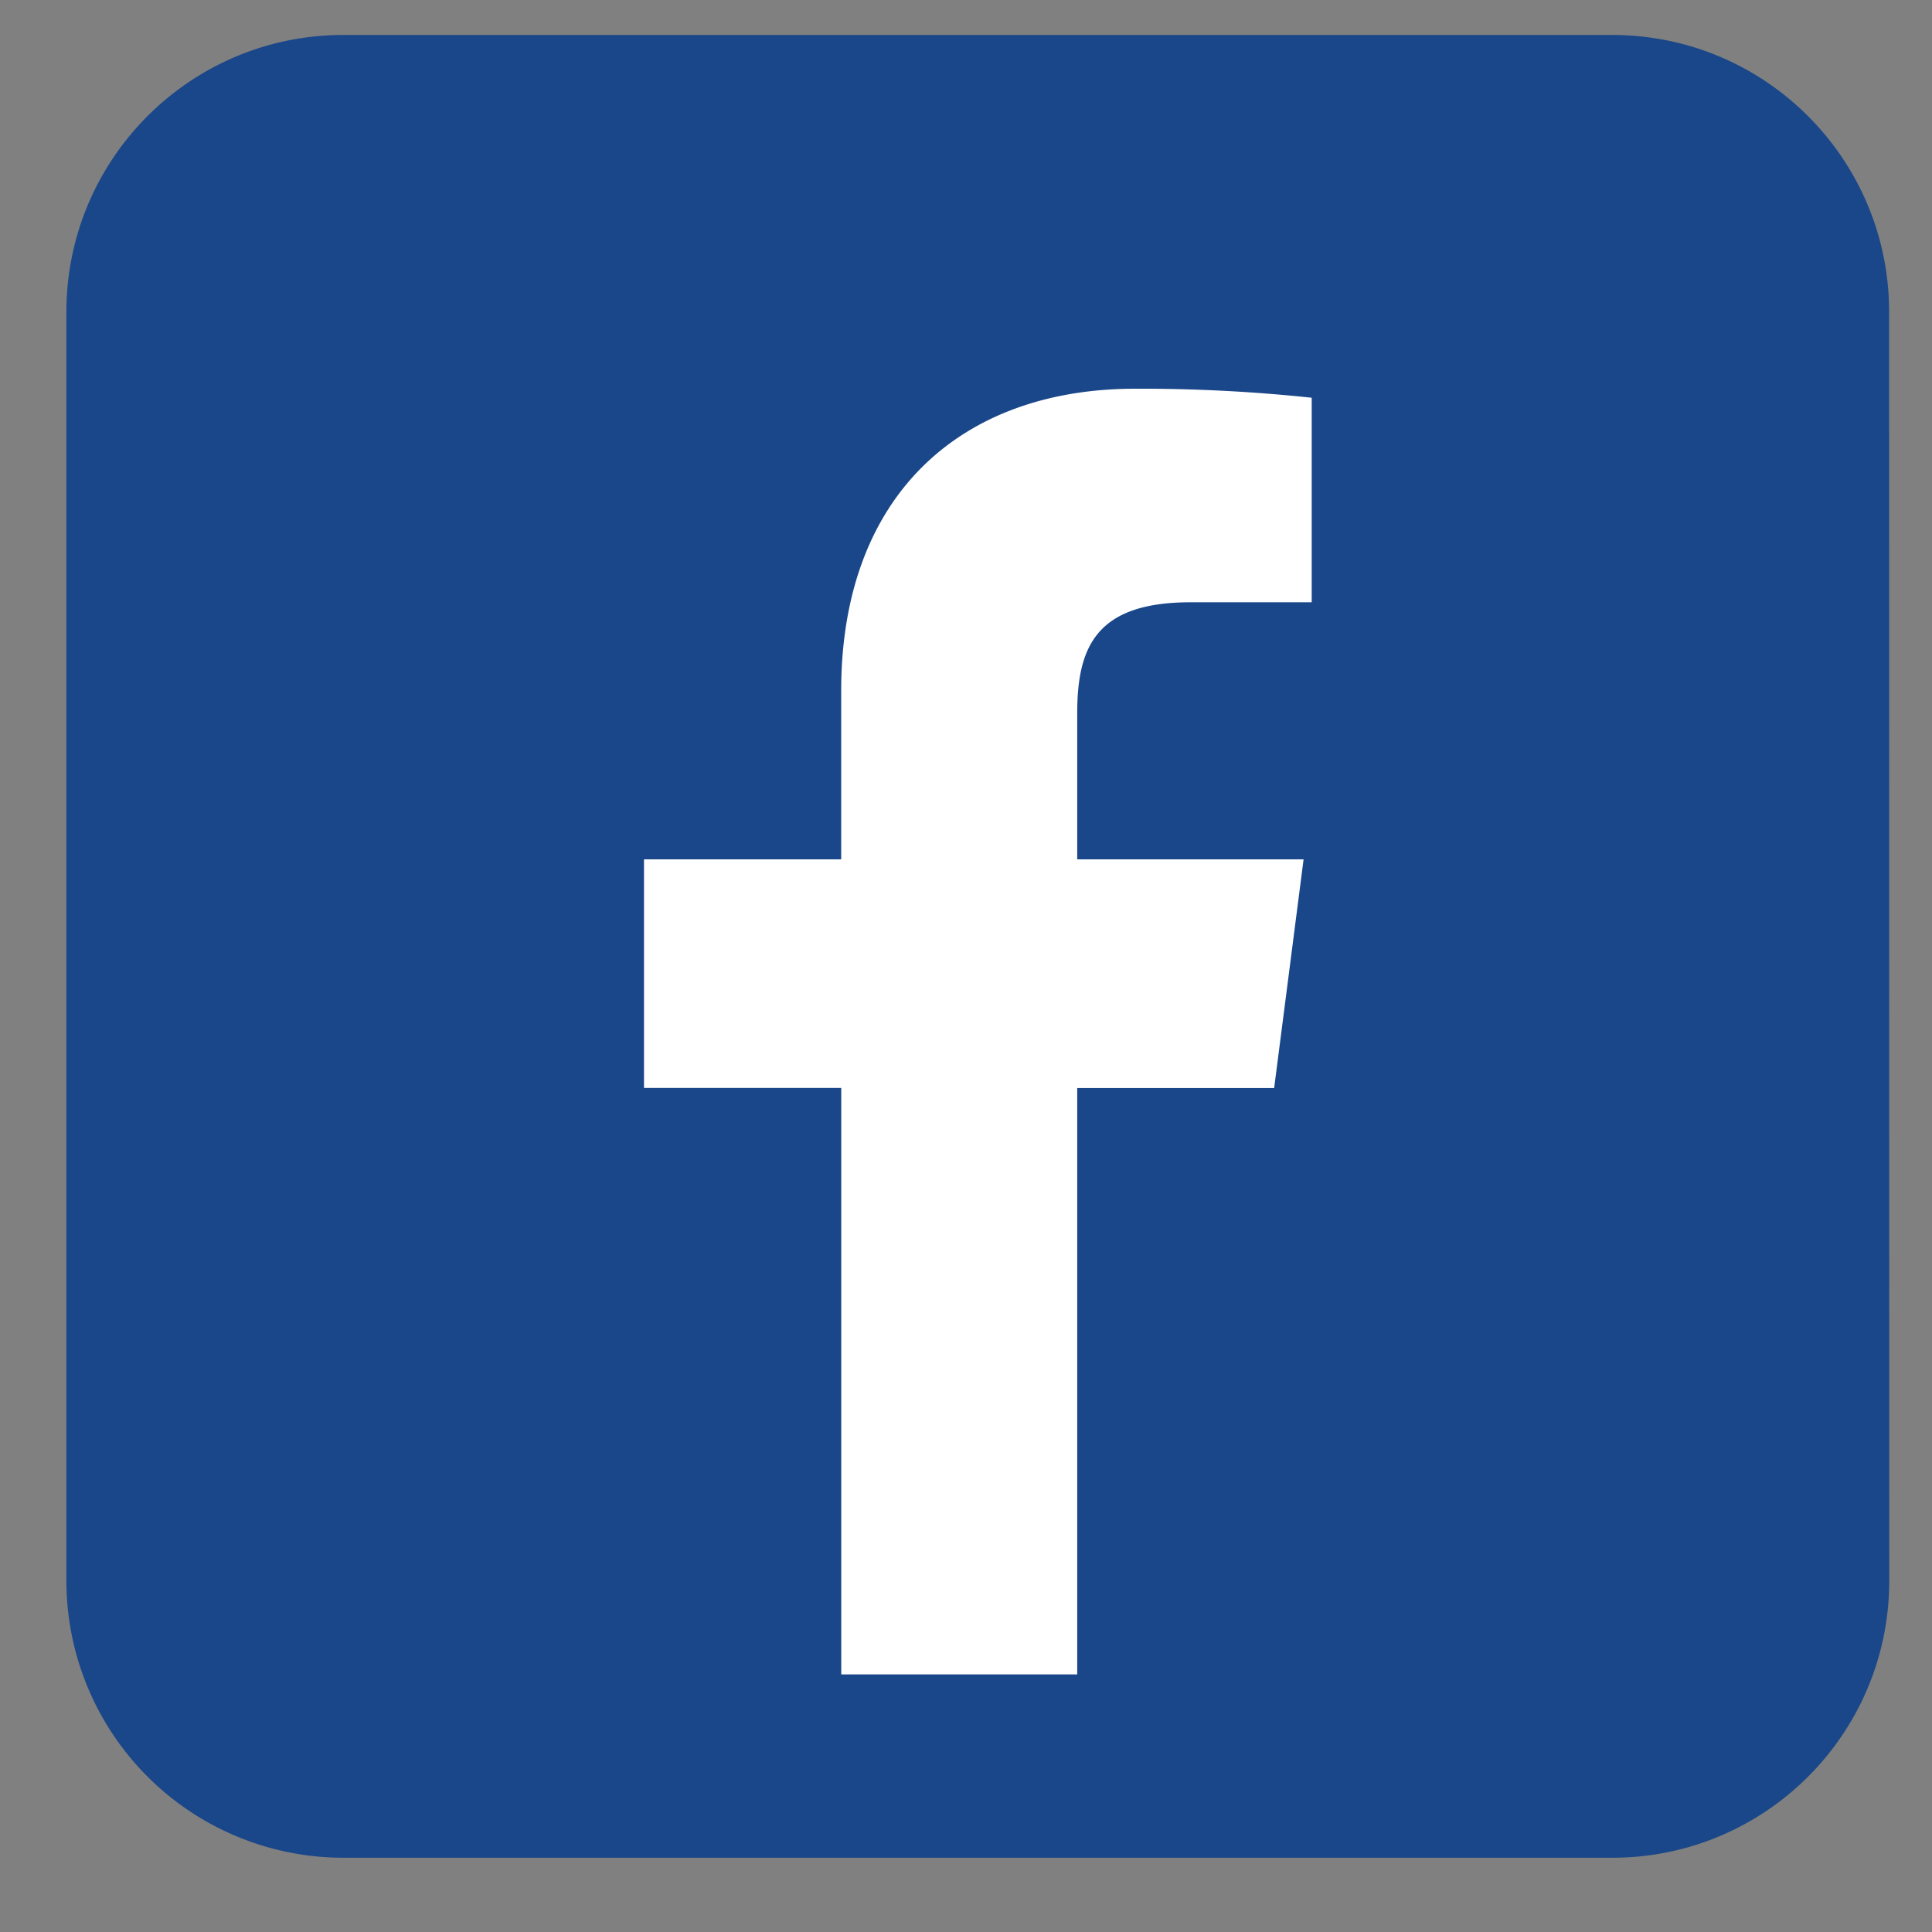 <svg xmlns="http://www.w3.org/2000/svg" width="40" height="40" version="1.0" viewBox="0 0 30 30"><rect x="0" y="0" width="30" height="30" fill="#808080" stroke="none"/><defs><clipPath id="a"><path d="M1.027.543h28.309v28.309H1.027Zm0 0"/></clipPath></defs><g clip-path="url(#a)"><path fill="#1a4789" d="M29.336 24.547c0 2.375-1.926 4.3-4.3 4.3H5.331a4.301 4.301 0 0 1-4.3-4.3V4.844c0-2.375 1.925-4.301 4.3-4.301h19.703c2.375 0 4.3 1.926 4.3 4.3Zm0 0"/></g><path fill="#fff" d="m19.785 16.895.457-3.551h-3.515v-2.266c0-1.027.289-1.726 1.761-1.726h1.88V6.176a25.127 25.127 0 0 0-2.74-.14c-2.71 0-4.566 1.655-4.566 4.69v2.618H10v3.55h3.063V26h3.664v-9.105Zm0 0"/></svg>